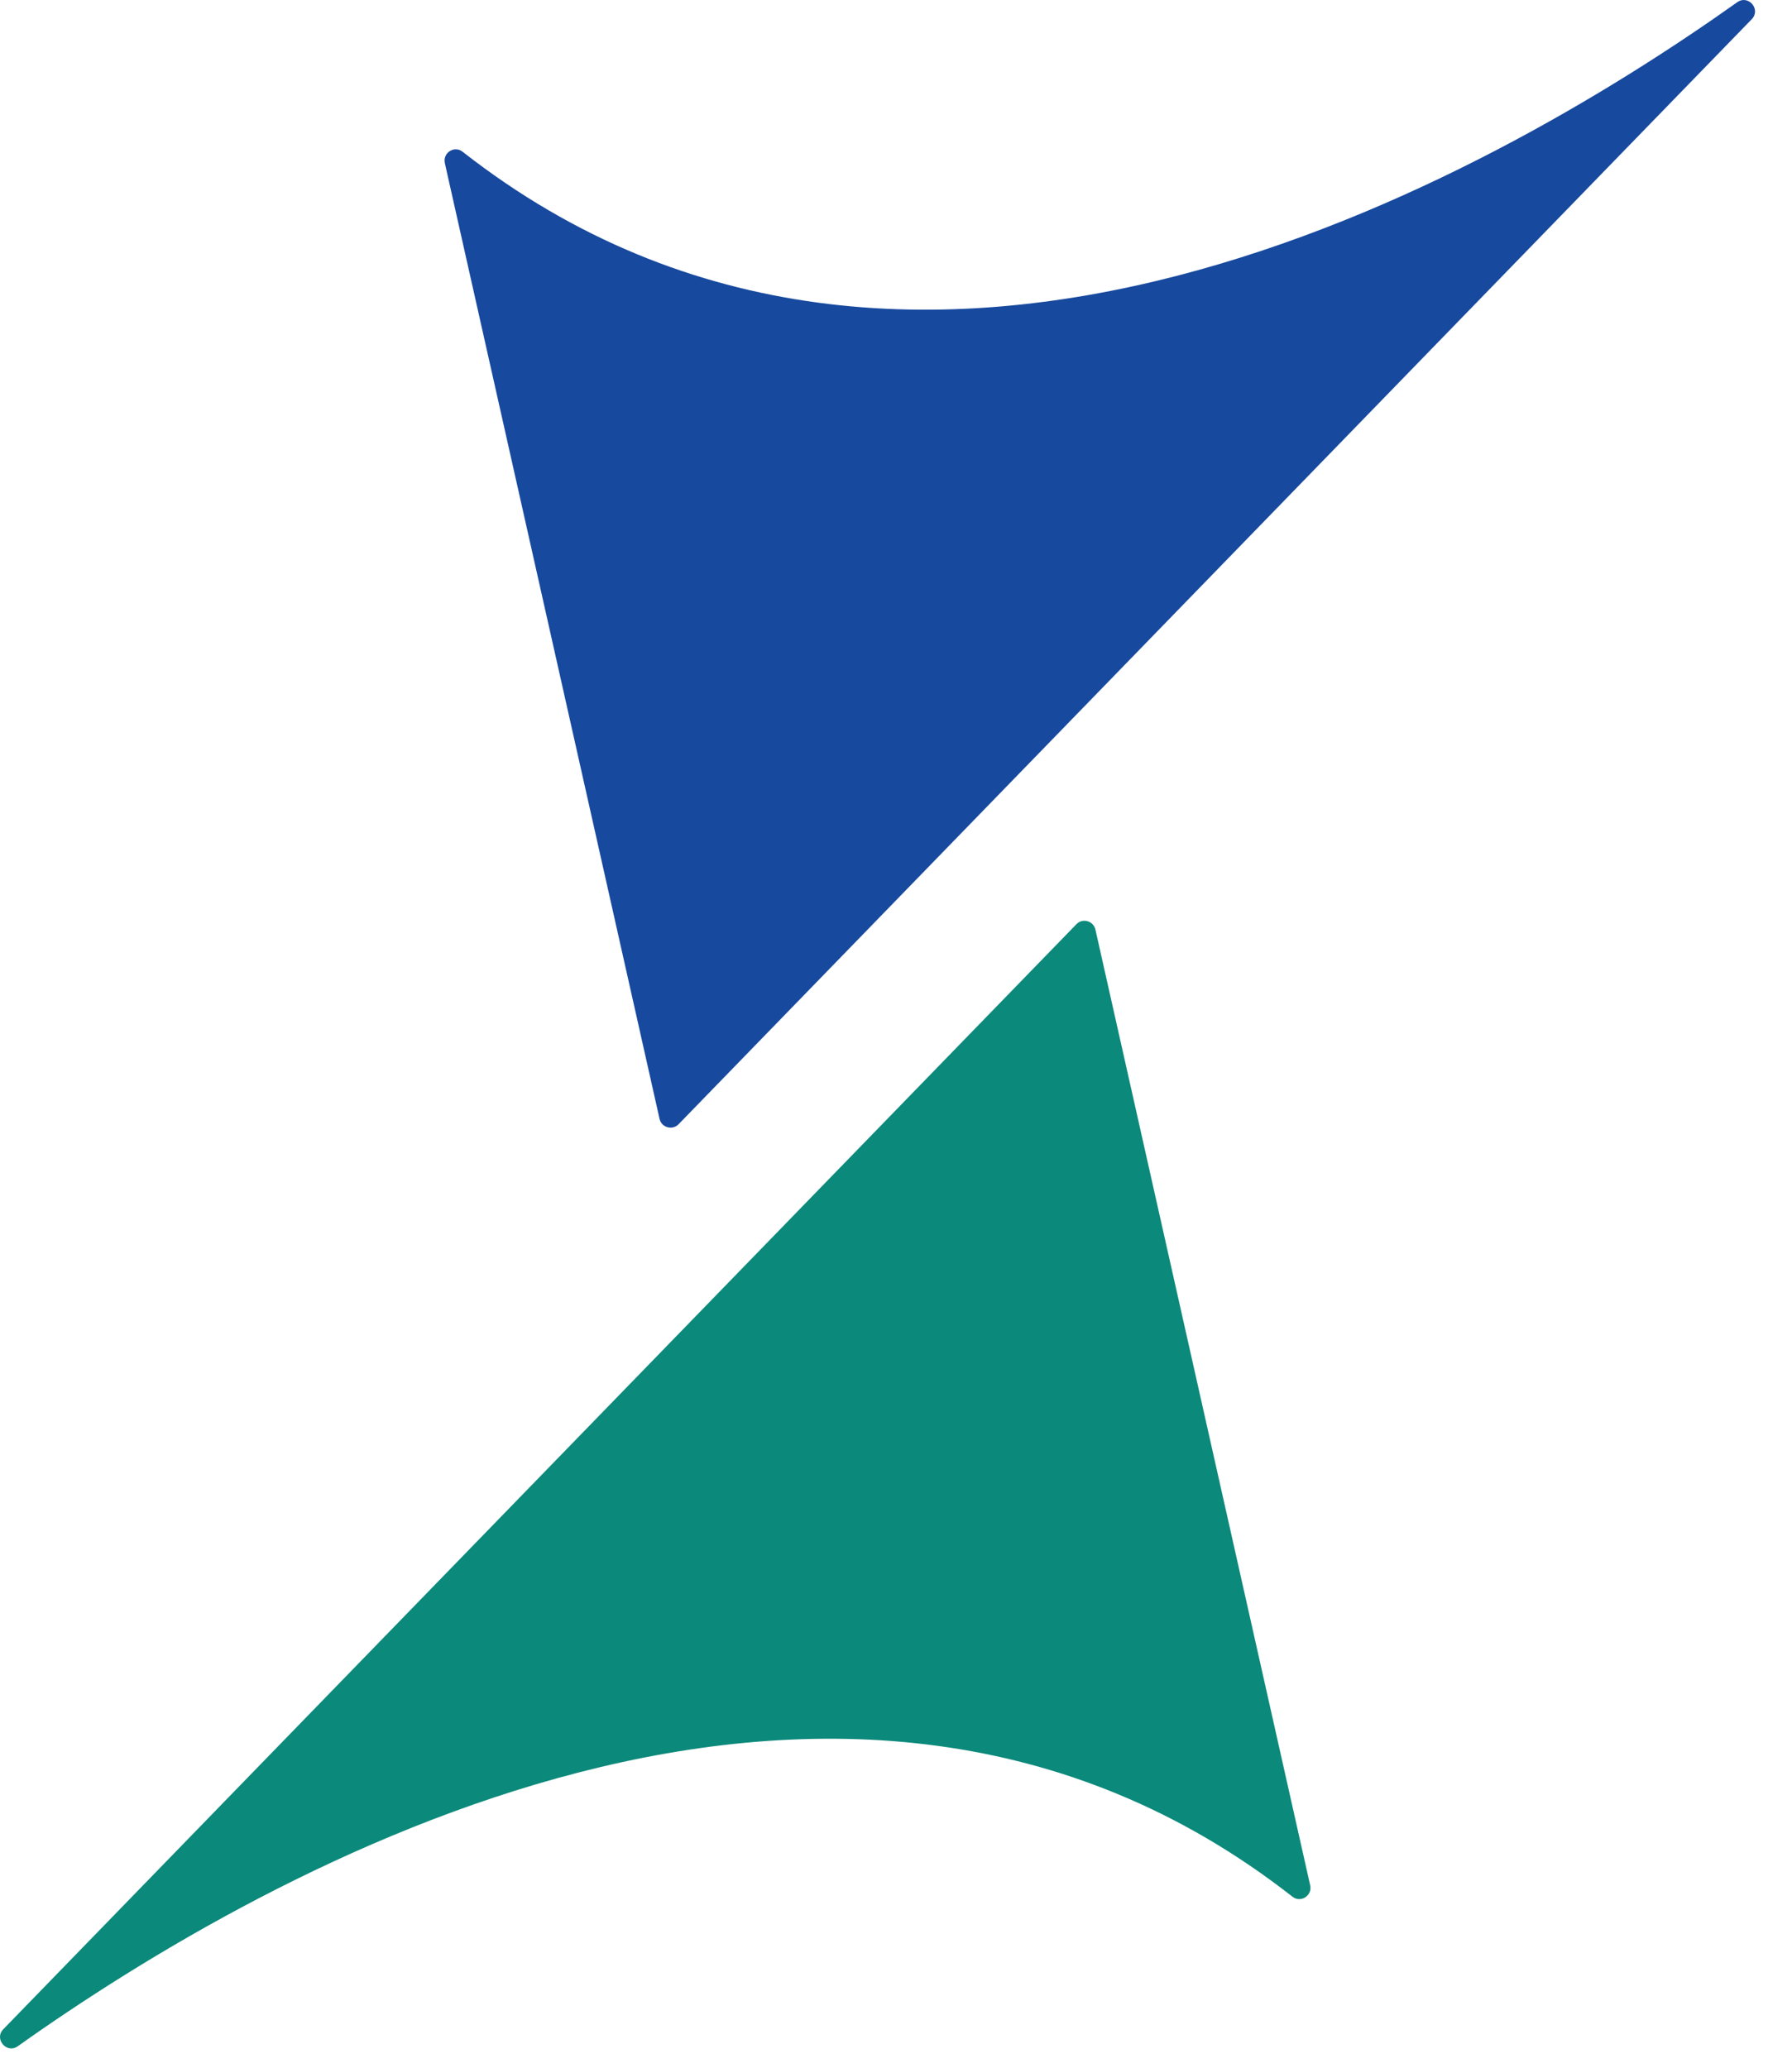 <svg width="39" height="45" viewBox="0 0 39 45" fill="none" xmlns="http://www.w3.org/2000/svg">
<path d="M28.514 41.031L23.84 20.23C23.797 20.041 23.562 19.974 23.427 20.113L0.072 44.162C-0.134 44.375 0.145 44.703 0.386 44.533C5.814 40.677 18.293 33.577 28.128 41.278C28.308 41.419 28.564 41.254 28.514 41.032V41.031Z" fill="#0B897B"/>
<path d="M9.681 3.549L14.354 24.35C14.397 24.539 14.633 24.606 14.768 24.467L38.124 0.418C38.33 0.205 38.051 -0.123 37.809 0.048C32.382 3.903 19.903 11.003 10.067 3.302C9.888 3.161 9.632 3.326 9.682 3.548L9.681 3.549Z" fill="#17499E"/>
</svg>
